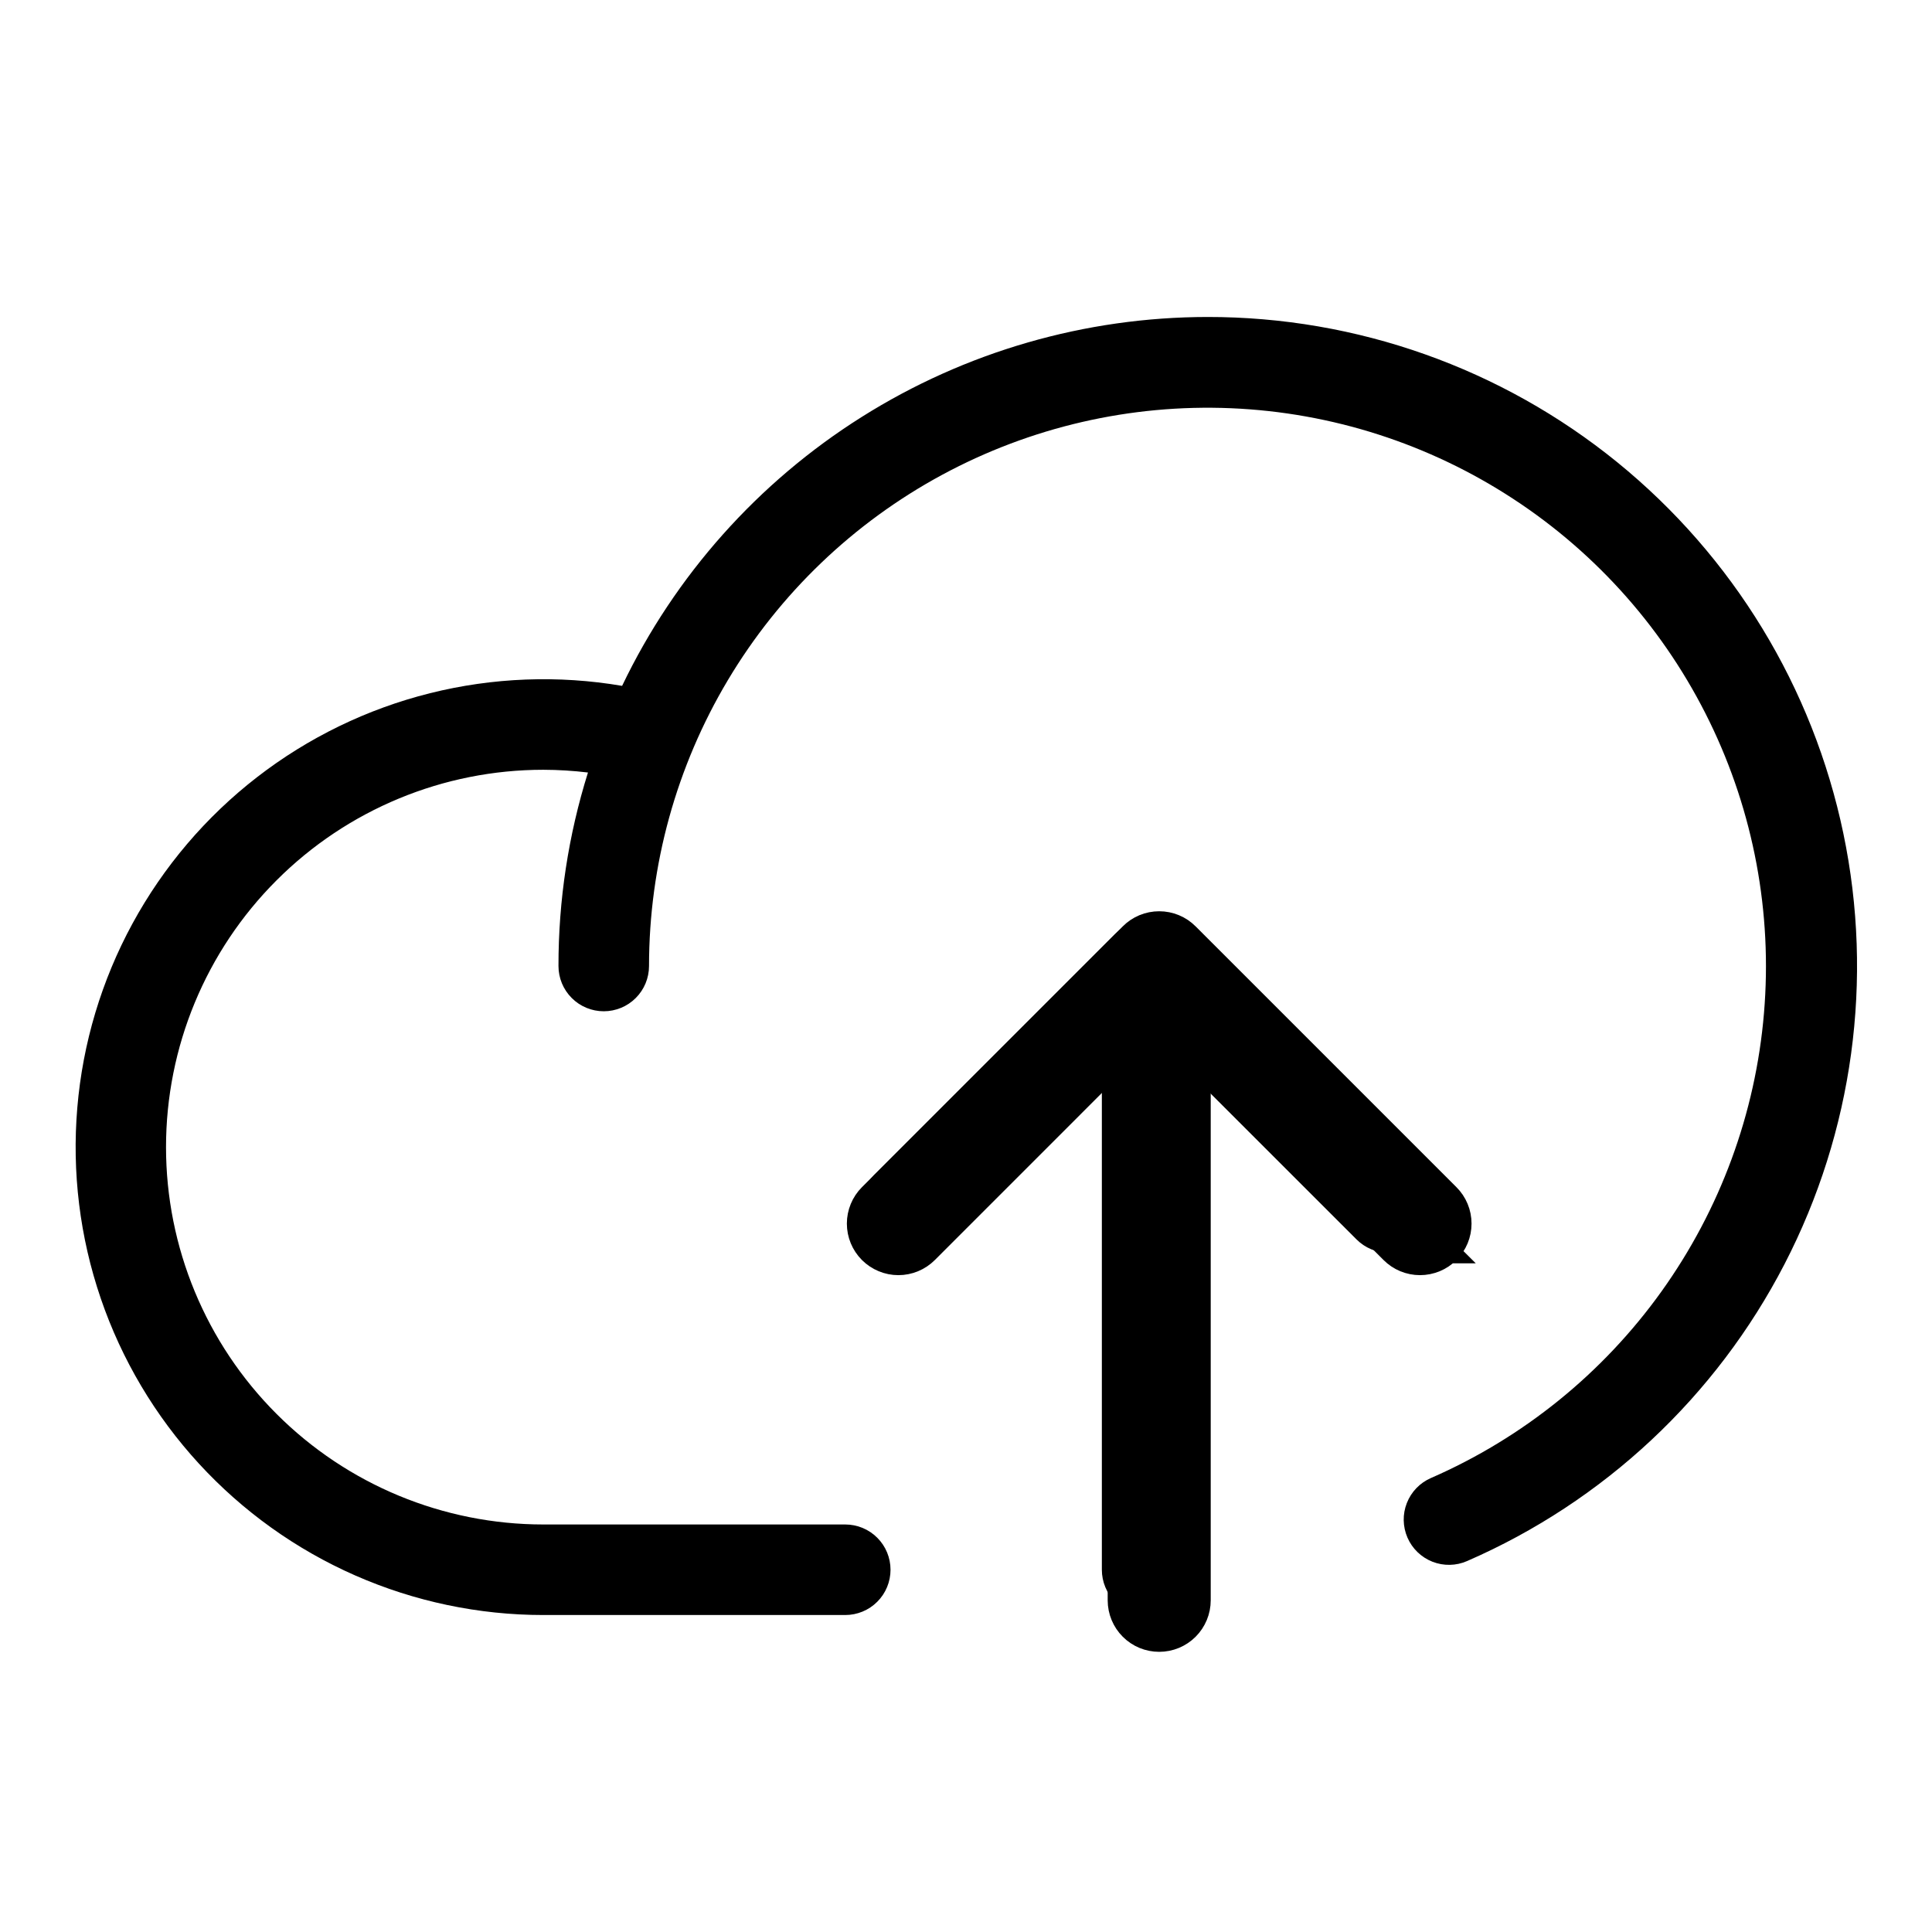 <svg width="60" height="60" viewBox="0 0 60 60" fill="none" xmlns="http://www.w3.org/2000/svg">
<path d="M44.119 38.494C43.855 38.757 43.498 38.905 43.125 38.905C42.752 38.905 42.395 38.757 42.131 38.494L37.031 33.396V48.75C37.031 49.123 36.883 49.481 36.619 49.744C36.356 50.008 35.998 50.156 35.625 50.156C35.252 50.156 34.894 50.008 34.631 49.744C34.367 49.481 34.219 49.123 34.219 48.75V33.396L29.119 38.494C28.852 38.742 28.5 38.877 28.135 38.871C27.771 38.864 27.423 38.717 27.166 38.459C26.908 38.202 26.761 37.854 26.754 37.49C26.748 37.125 26.883 36.773 27.131 36.506L34.631 29.006C34.895 28.743 35.252 28.595 35.625 28.595C35.998 28.595 36.355 28.743 36.619 29.006L44.119 36.506C44.382 36.77 44.53 37.127 44.53 37.5C44.53 37.873 44.382 38.23 44.119 38.494ZM37.5 9.844C33.698 9.847 29.974 10.924 26.758 12.951C23.541 14.977 20.963 17.872 19.32 21.3C17.337 20.962 15.306 21.04 13.354 21.528C11.403 22.016 9.575 22.904 7.984 24.135C6.394 25.366 5.077 26.914 4.115 28.681C3.154 30.447 2.57 32.394 2.401 34.398C2.231 36.403 2.479 38.42 3.129 40.323C3.779 42.226 4.818 43.974 6.178 45.455C7.539 46.936 9.192 48.119 11.033 48.928C12.875 49.737 14.864 50.156 16.875 50.156H26.25C26.623 50.156 26.981 50.008 27.244 49.744C27.508 49.481 27.656 49.123 27.656 48.75C27.656 48.377 27.508 48.019 27.244 47.756C26.981 47.492 26.623 47.344 26.25 47.344H16.875C13.767 47.344 10.786 46.109 8.589 43.911C6.391 41.714 5.156 38.733 5.156 35.625C5.156 32.517 6.391 29.536 8.589 27.339C10.786 25.141 13.767 23.906 16.875 23.906C17.338 23.907 17.8 23.936 18.26 23.991C17.651 25.936 17.342 27.962 17.344 30C17.344 30.373 17.492 30.731 17.756 30.994C18.019 31.258 18.377 31.406 18.75 31.406C19.123 31.406 19.481 31.258 19.744 30.994C20.008 30.731 20.156 30.373 20.156 30C20.157 26.873 21.004 23.805 22.606 21.12C24.208 18.435 26.506 16.233 29.257 14.747C32.008 13.261 35.109 12.546 38.233 12.678C41.357 12.81 44.387 13.784 47.002 15.498C49.618 17.21 51.722 19.599 53.091 22.41C54.461 25.22 55.045 28.349 54.782 31.464C54.52 34.58 53.419 37.566 51.598 40.108C49.777 42.65 47.303 44.652 44.438 45.902C44.096 46.051 43.827 46.33 43.691 46.678C43.554 47.025 43.562 47.412 43.711 47.754C43.86 48.096 44.139 48.364 44.486 48.501C44.834 48.637 45.221 48.63 45.562 48.48C49.811 46.631 53.292 43.374 55.42 39.258C57.549 35.142 58.194 30.419 57.247 25.883C56.301 21.347 53.82 17.276 50.224 14.354C46.627 11.433 42.134 9.84 37.5 9.844Z" fill="#083A3A" style="fill:#083A3A;fill:color(display-p3 0.031 0.228 0.228);fill-opacity:1;"/>
<path d="M44.983 38.884C45.1 38.768 45.192 38.63 45.255 38.479C45.318 38.327 45.35 38.164 45.35 38C45.35 37.836 45.318 37.673 45.255 37.522C45.192 37.37 45.1 37.232 44.983 37.116L36.884 29.017C36.884 29.017 36.884 29.017 36.884 29.017C36.768 28.9 36.63 28.808 36.478 28.745C36.327 28.682 36.164 28.65 36 28.65C35.836 28.65 35.673 28.682 35.521 28.745C35.37 28.808 35.232 28.9 35.116 29.017L27.016 37.116C26.782 37.35 26.65 37.669 26.65 38C26.65 38.332 26.782 38.65 27.016 38.884C27.251 39.119 27.569 39.251 27.9 39.251C28.232 39.251 28.55 39.119 28.785 38.884L28.785 38.884L34.75 32.918V49.699C34.75 50.031 34.882 50.349 35.116 50.583C35.35 50.818 35.668 50.949 36 50.949C36.331 50.949 36.649 50.818 36.884 50.583C37.118 50.349 37.25 50.031 37.25 49.699V32.918L43.215 38.884C43.215 38.884 43.215 38.884 43.215 38.884C43.331 39 43.469 39.093 43.621 39.156C43.772 39.218 43.935 39.251 44.099 39.251C44.264 39.251 44.426 39.218 44.578 39.156C44.73 39.093 44.867 39.001 44.983 38.884ZM44.983 38.884C44.983 38.884 44.983 38.884 44.983 38.884L44.737 38.638L44.984 38.884C44.984 38.884 44.984 38.884 44.983 38.884Z" fill="#F4A553" stroke="#F4A553" style="fill:#F4A553;fill:color(display-p3 0.958 0.649 0.327);fill-opacity:1;stroke:#F4A553;stroke:color(display-p3 0.958 0.649 0.327);stroke-opacity:1;" stroke-width="0.7"/>
</svg>
